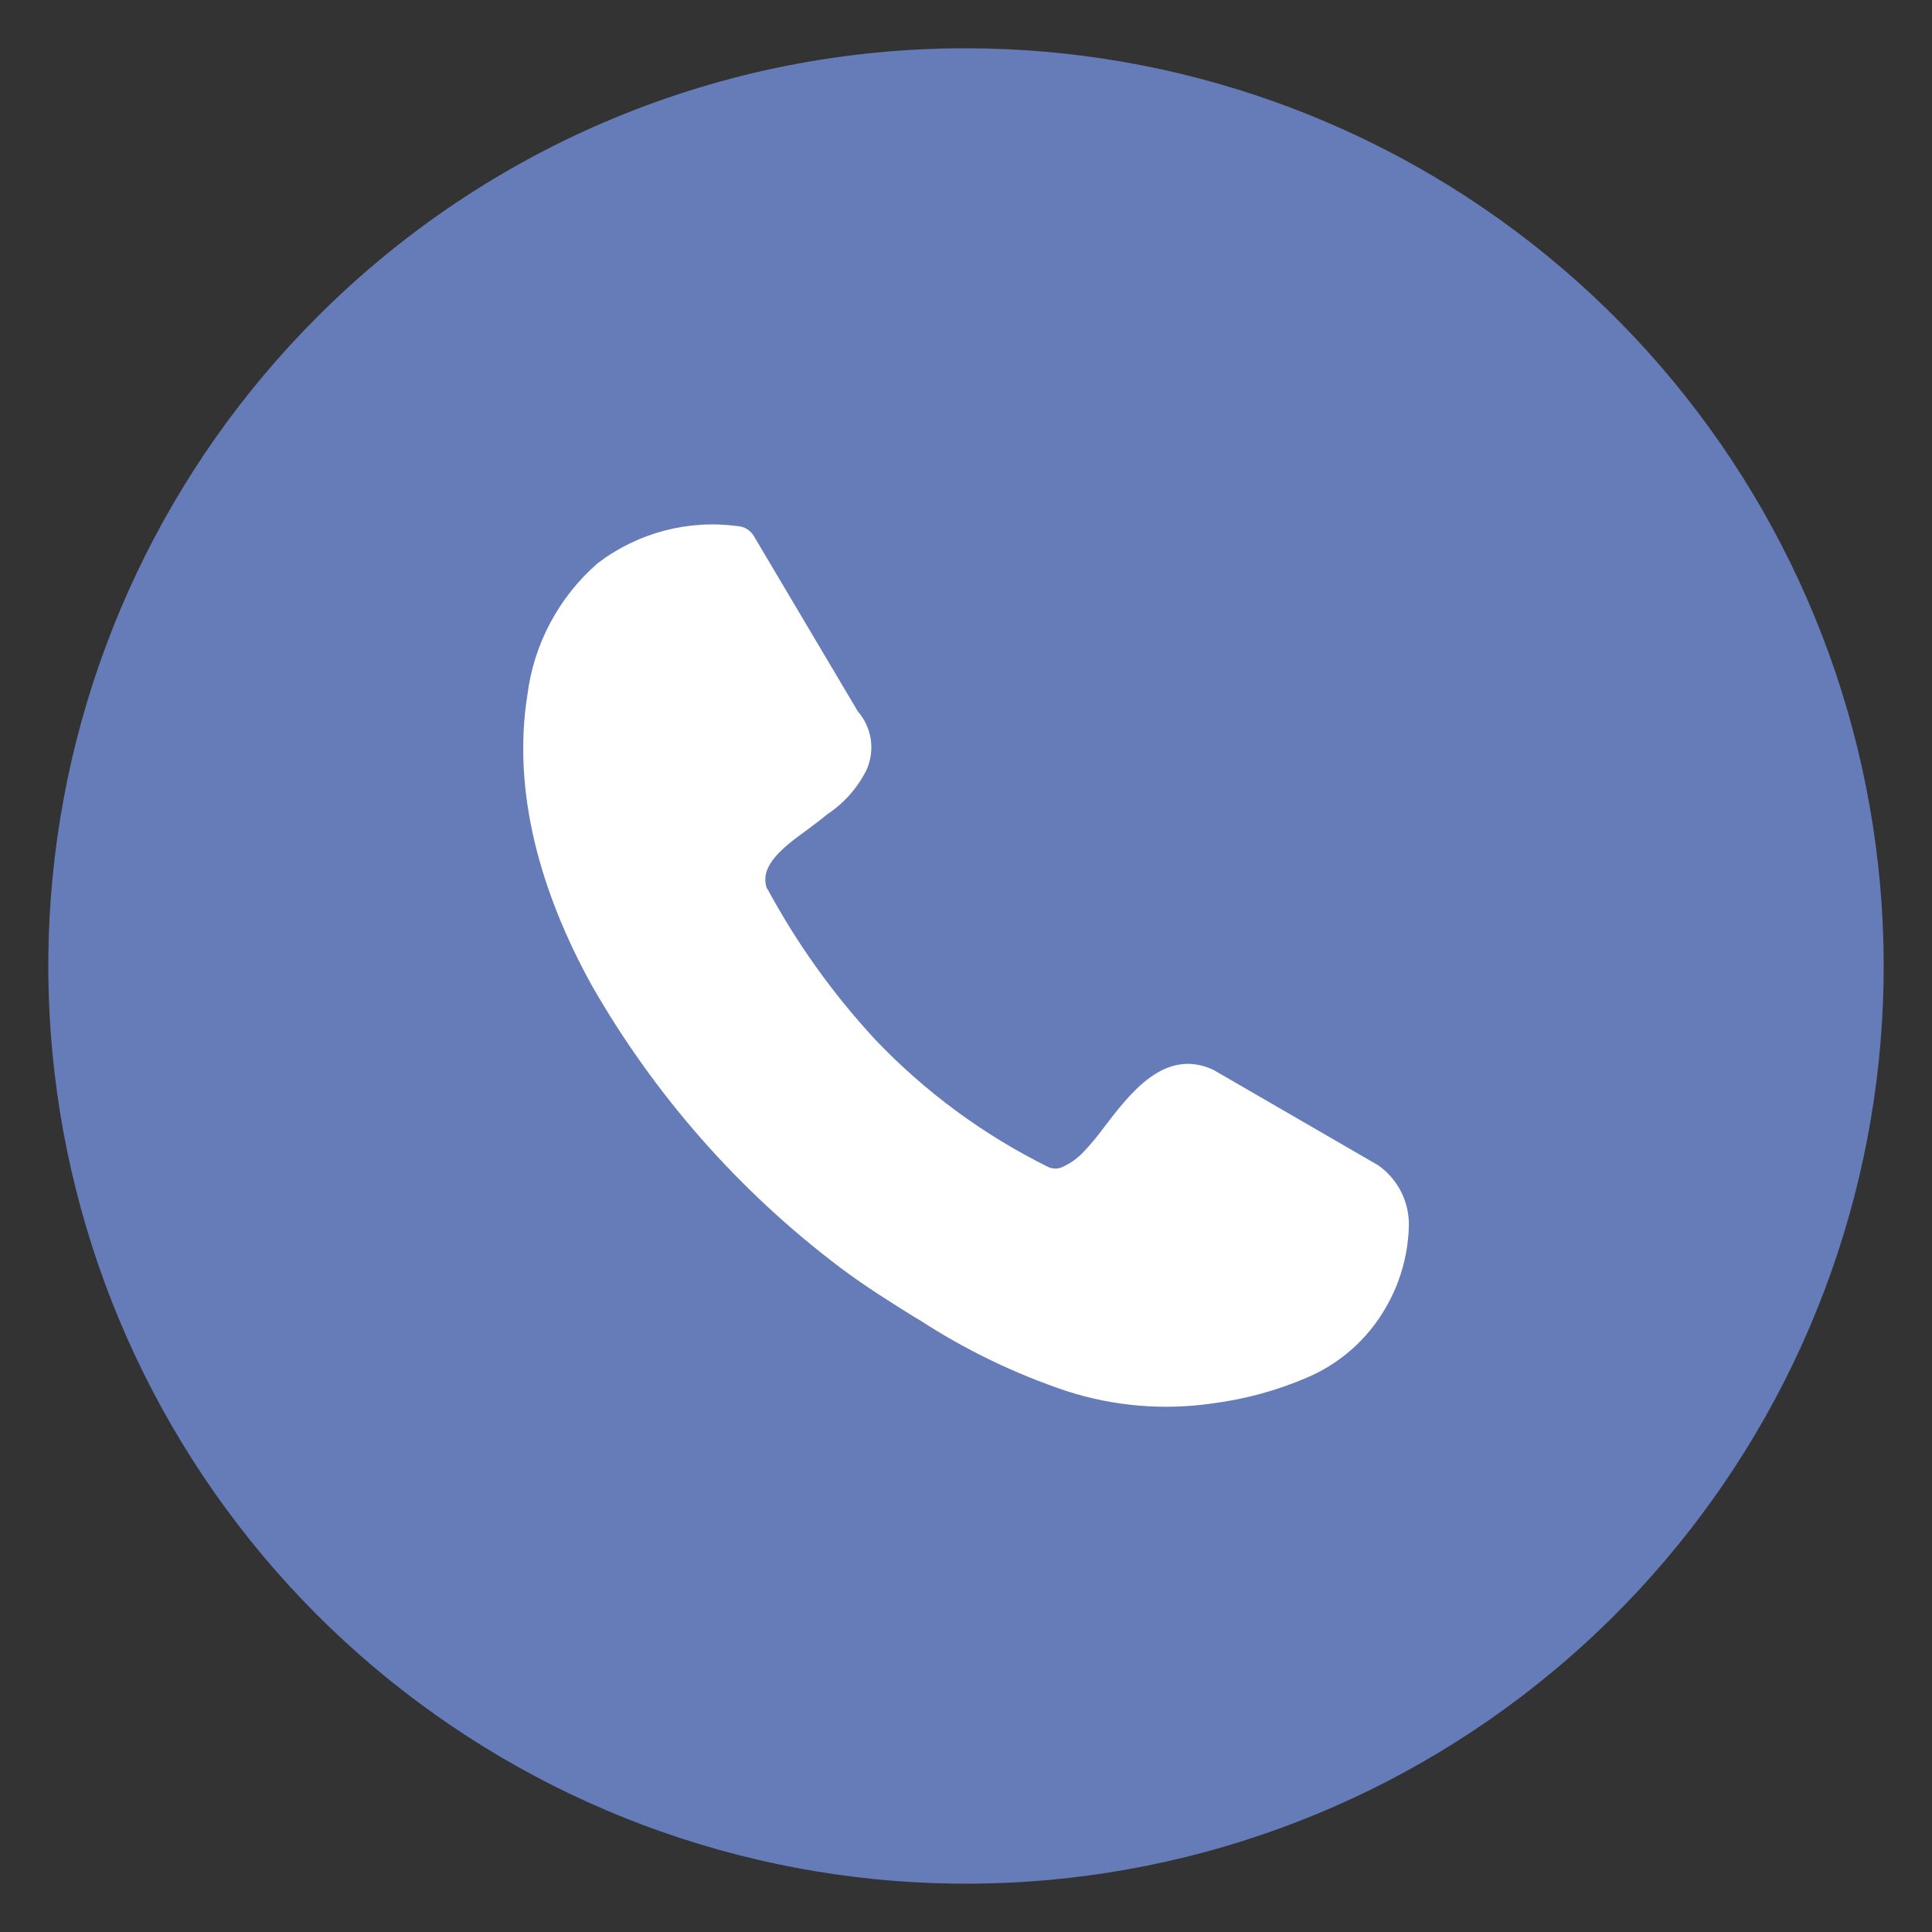 <svg width="40" height="40" viewBox="0 0 40 40" fill="none" xmlns="http://www.w3.org/2000/svg">
<rect x="0" y="0" width="40" height="40" fill="#333333" stroke="none"/>
<rect x="8" y="9" width="24" height="22" fill="white"/>
<path fill-rule="evenodd" clip-rule="evenodd" d="M19.995 1C24.391 0.999 28.651 2.522 32.05 5.31C35.449 8.098 37.776 11.978 38.634 16.289C39.493 20.601 38.83 25.076 36.758 28.954C34.686 32.831 31.334 35.87 27.273 37.553C23.212 39.236 18.693 39.458 14.486 38.182C10.279 36.907 6.645 34.212 4.203 30.557C1.76 26.902 0.661 22.513 1.091 18.138C1.522 13.763 3.457 9.673 6.565 6.565C8.326 4.798 10.42 3.396 12.724 2.441C15.029 1.486 17.5 0.997 19.995 1ZM15.871 18.371C16.485 19.515 17.242 20.575 18.124 21.527C19.152 22.606 20.36 23.496 21.695 24.158C21.743 24.181 21.796 24.194 21.849 24.194C21.903 24.194 21.956 24.181 22.004 24.158C22.166 24.084 22.312 23.979 22.434 23.849C22.574 23.701 22.705 23.545 22.826 23.382C23.398 22.628 24.109 21.691 25.111 22.145L25.173 22.18L28.515 24.115L28.549 24.136C28.752 24.283 28.916 24.48 29.024 24.706C29.132 24.933 29.181 25.184 29.167 25.435C29.144 26.02 28.976 26.59 28.678 27.095C28.309 27.729 27.745 28.228 27.071 28.517C26.447 28.786 25.788 28.967 25.114 29.055C24.098 29.203 23.061 29.117 22.084 28.801C21.011 28.442 19.988 27.948 19.039 27.33L18.947 27.277C18.452 26.968 17.917 26.637 17.401 26.248C15.307 24.669 13.556 22.681 12.254 20.405C11.184 18.47 10.603 16.386 10.918 14.395C11.05 13.334 11.57 12.36 12.377 11.659C13.204 11.029 14.247 10.754 15.277 10.893C15.347 10.898 15.414 10.92 15.473 10.958C15.532 10.996 15.581 11.048 15.614 11.109L17.759 14.726C17.902 14.889 17.995 15.091 18.028 15.305C18.06 15.52 18.03 15.739 17.942 15.938C17.754 16.314 17.471 16.634 17.119 16.865C17.005 16.964 16.866 17.063 16.721 17.174C16.242 17.521 15.694 17.922 15.883 18.411V18.395L15.871 18.371Z" fill="#657CB8"/>
</svg>
